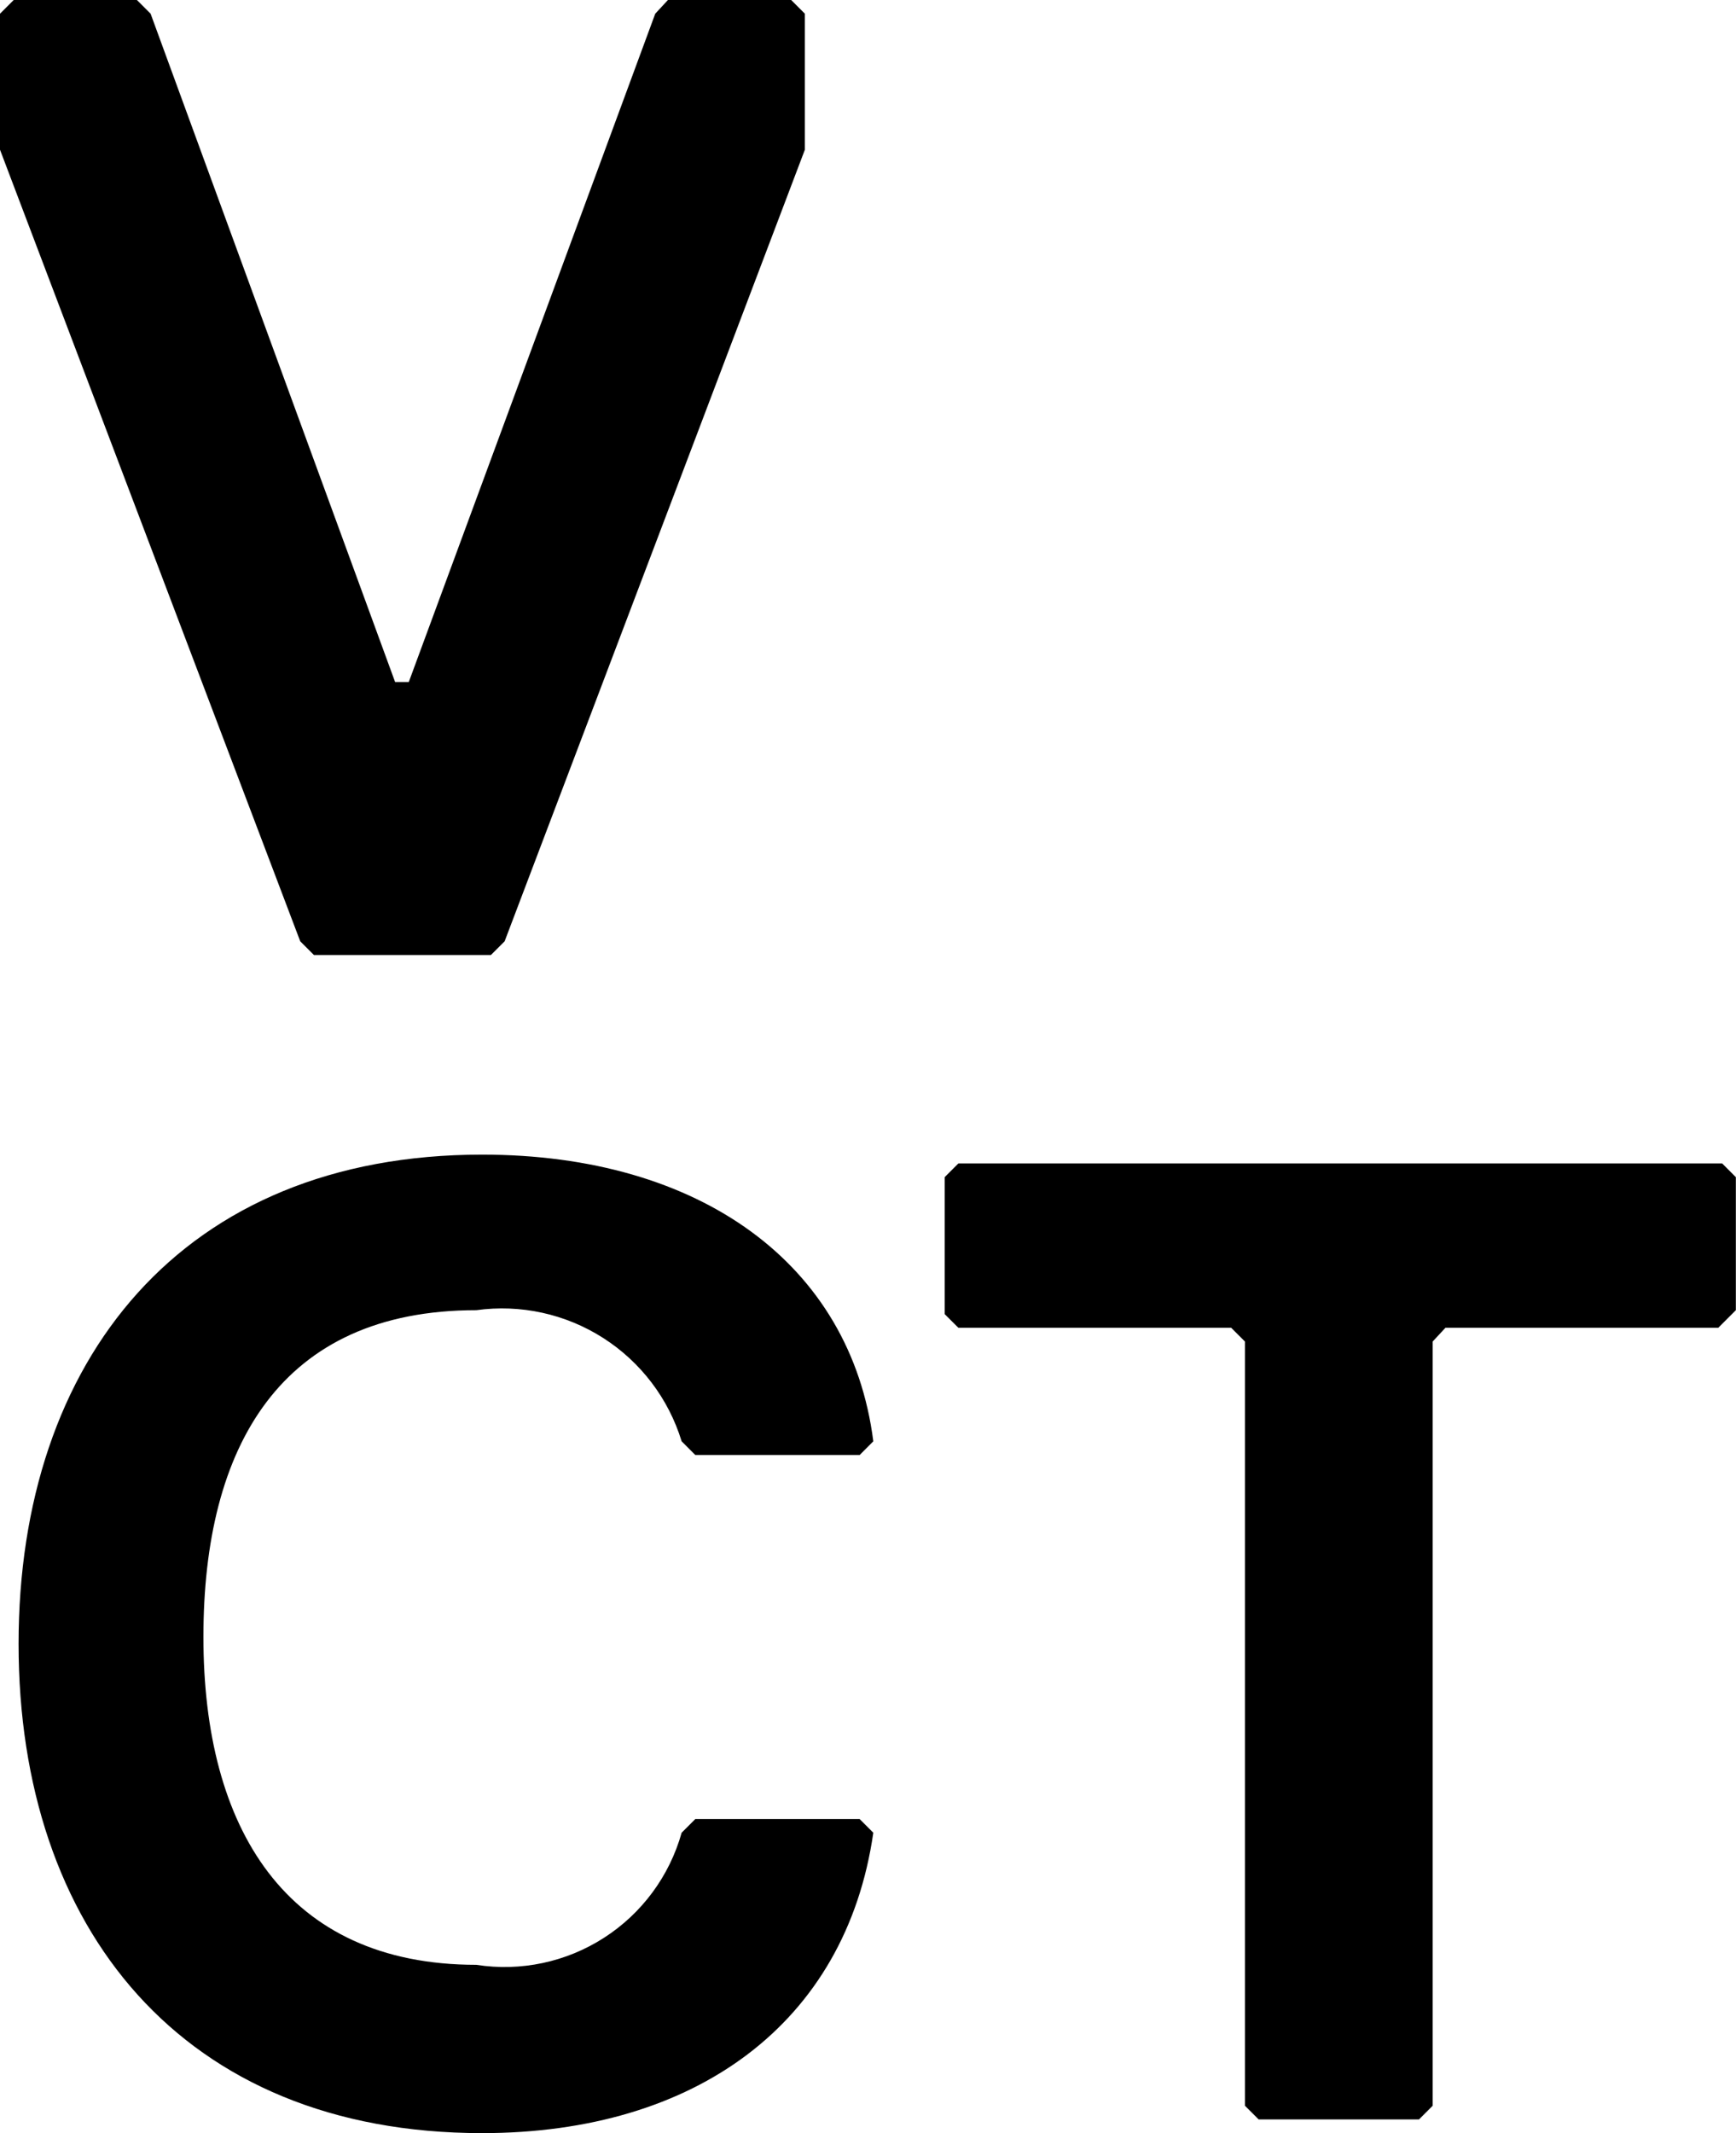 <?xml version="1.0" encoding="UTF-8"?>
<svg xmlns="http://www.w3.org/2000/svg" width="57" height="70" viewBox="0 0 57 70">
  <path fill-rule="evenodd" d="M16.569,30.89 L16.119,31.339 L10.307,31.339 L9.858,30.89 L0,4.913 L0,0.45 L0.45,0 L4.495,0 L4.945,0.45 L12.973,22.381 L13.422,22.381 L21.514,0.45 L21.931,0 L25.977,0 L26.427,0.45 L26.427,4.913 L16.569,30.89 Z M22.381,60.142 L22.83,59.693 L28.225,59.693 L28.674,60.142 C27.775,66.404 22.83,70 15.83,70 C5.973,70 0.61,63.257 0.61,53.945 C0.61,44.633 5.973,37.89 15.83,37.89 C22.991,37.89 27.936,41.486 28.674,47.298 L28.225,47.748 L22.83,47.748 L22.381,47.298 C21.952,45.896 21.038,44.693 19.802,43.905 C18.566,43.116 17.09,42.794 15.638,42.995 C9.216,42.995 6.679,47.459 6.679,53.72 C6.679,59.982 9.376,64.477 15.638,64.477 C17.097,64.705 18.59,64.389 19.832,63.59 C21.075,62.792 21.982,61.565 22.381,60.142 Z M47.459,43.573 L56.417,43.573 L56.995,42.995 L56.995,38.629 L56.546,38.179 L31.468,38.179 L31.018,38.629 L31.018,43.124 L31.468,43.573 L40.426,43.573 L40.876,44.023 L40.876,69.101 L41.326,69.55 L46.592,69.55 L47.041,69.101 L47.041,44.023 L47.459,43.573 Z"/>
</svg>
